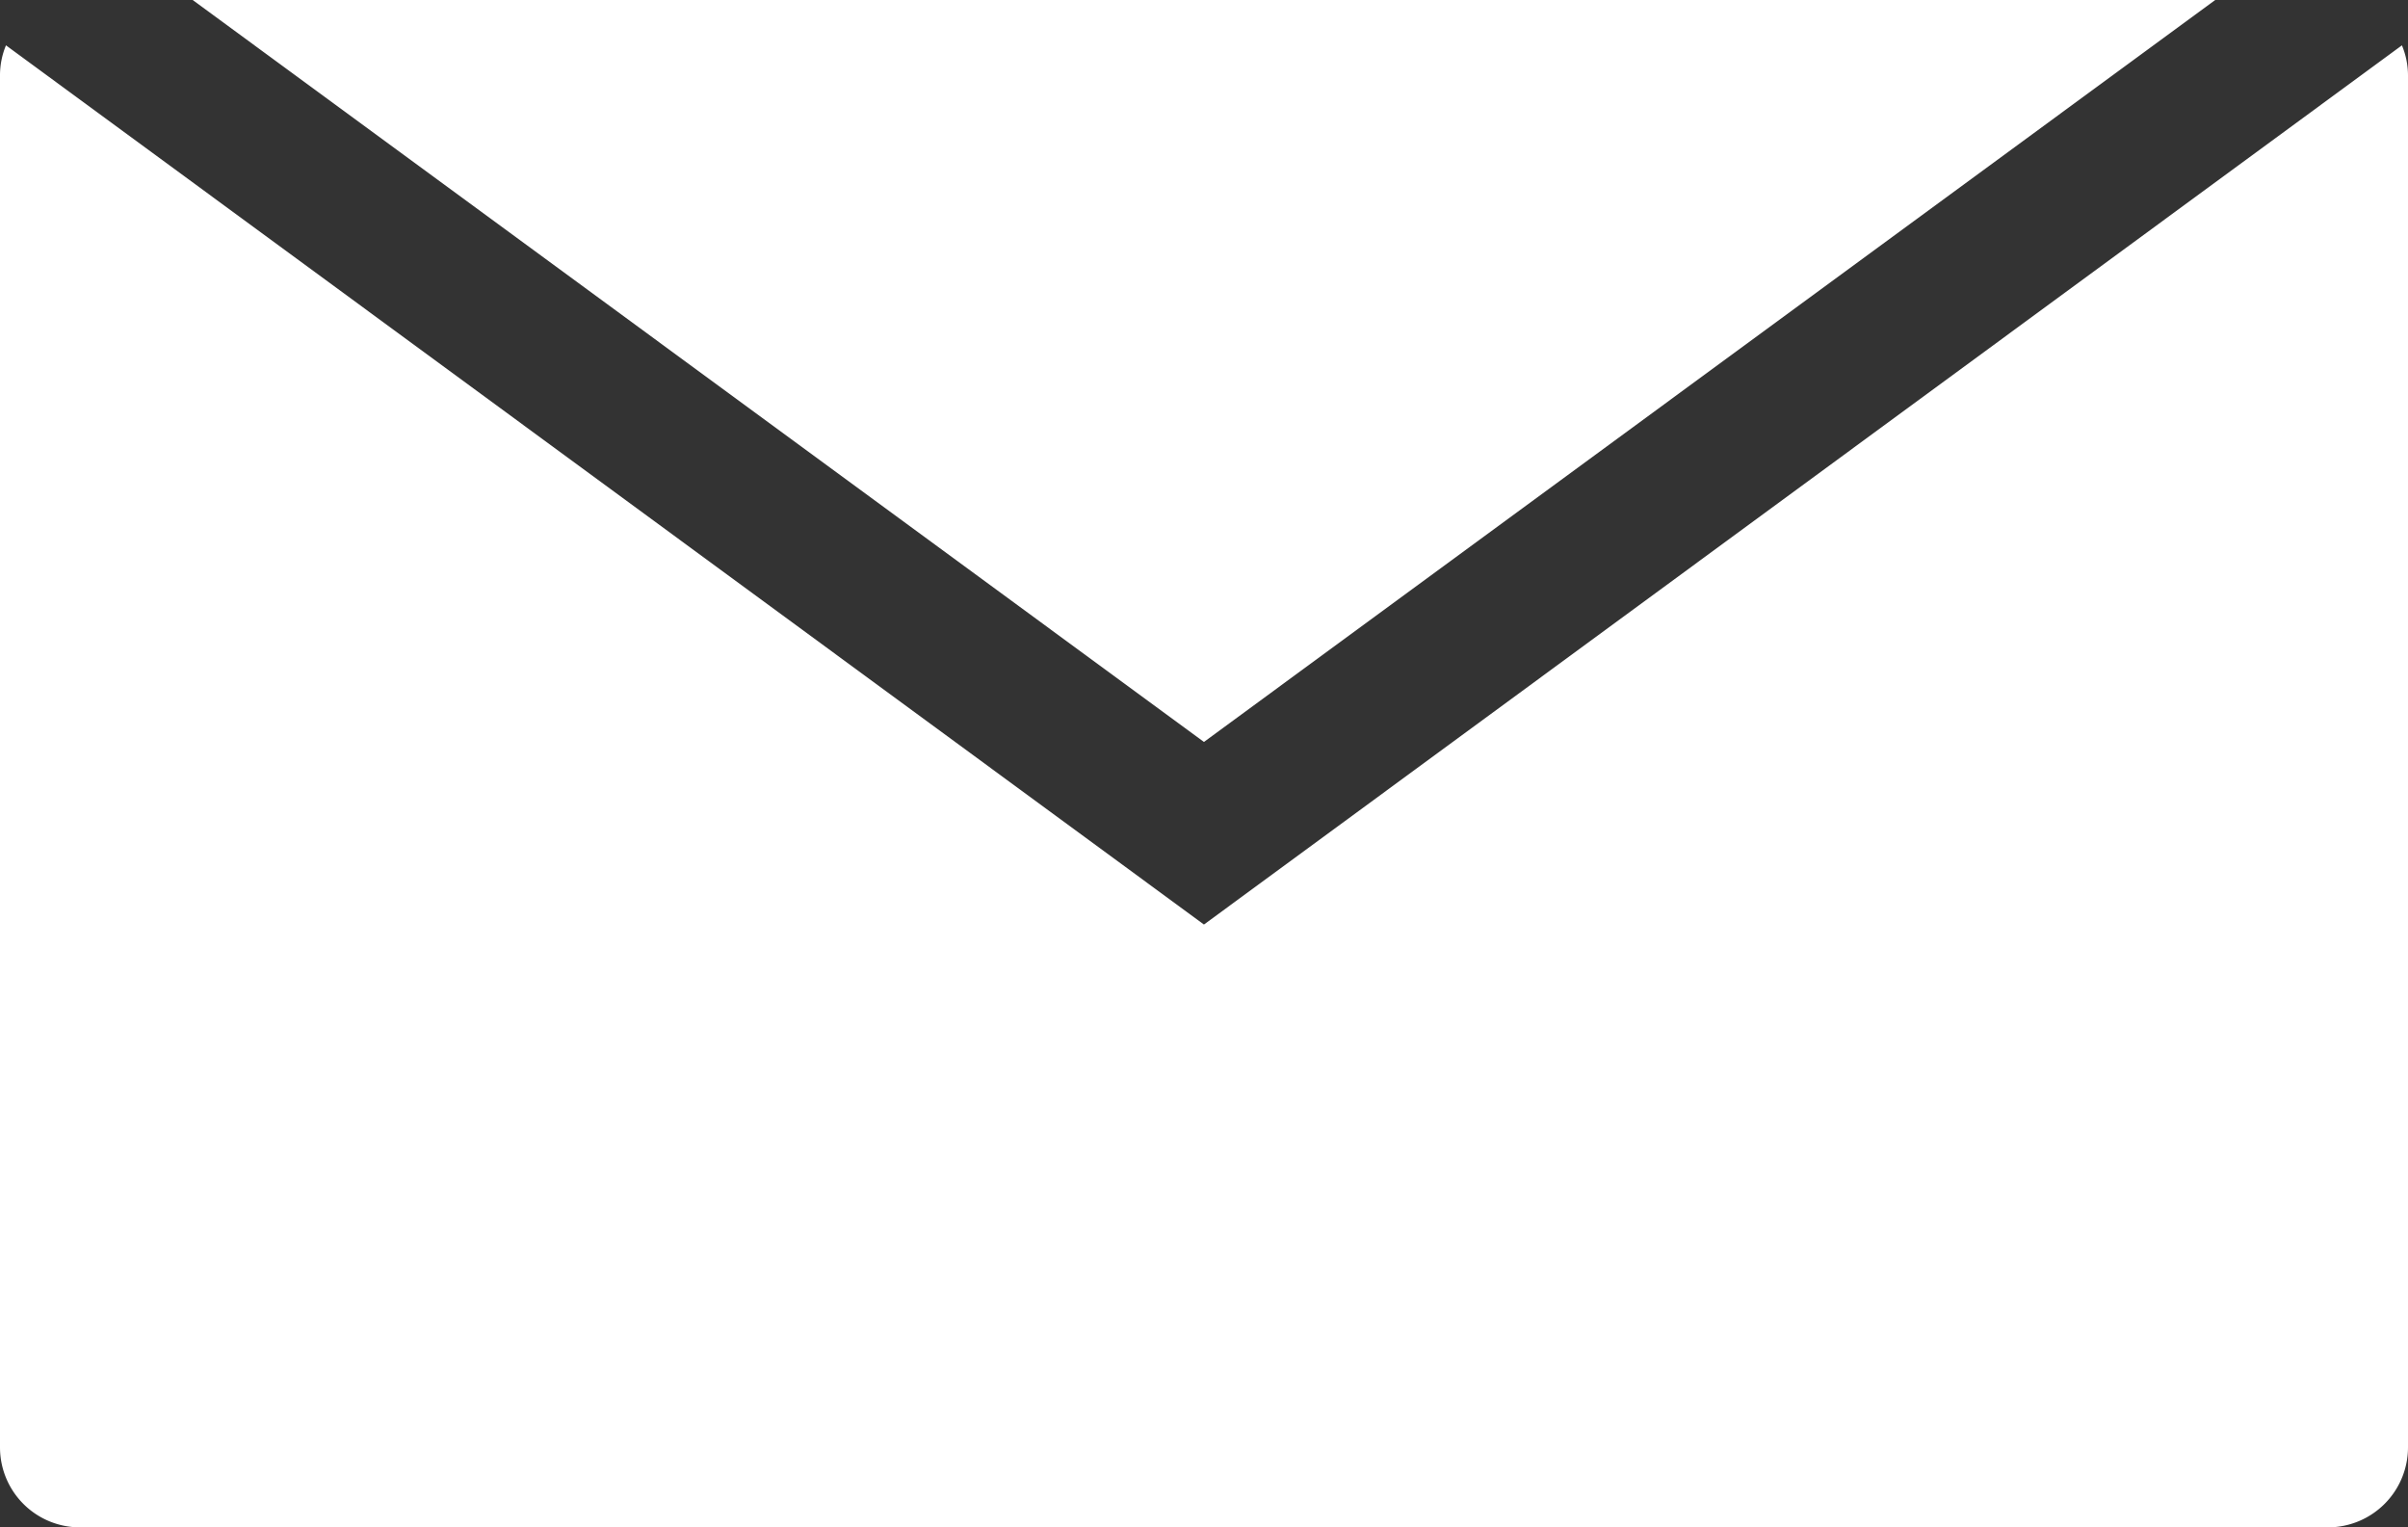 <svg xmlns="http://www.w3.org/2000/svg" width="23.373" height="14.822" viewBox="0 0 23.373 14.822">
  <rect x="0" y="0" width="23.373" height="14.822" fill="#333333" stroke="none"/>
  <path id="パス_24" data-name="パス 24" d="M977.082,51.44l-11.628,8.532L953.826,51.44a.761.761,0,0,0-.058.3V65.046a.776.776,0,0,0,.776.776h21.821a.777.777,0,0,0,.776-.776V51.735A.761.761,0,0,0,977.082,51.44ZM975.27,51H955.638l9.816,7.2Z" transform="translate(-953.768 -51)" fill="#fff"/>
</svg>
